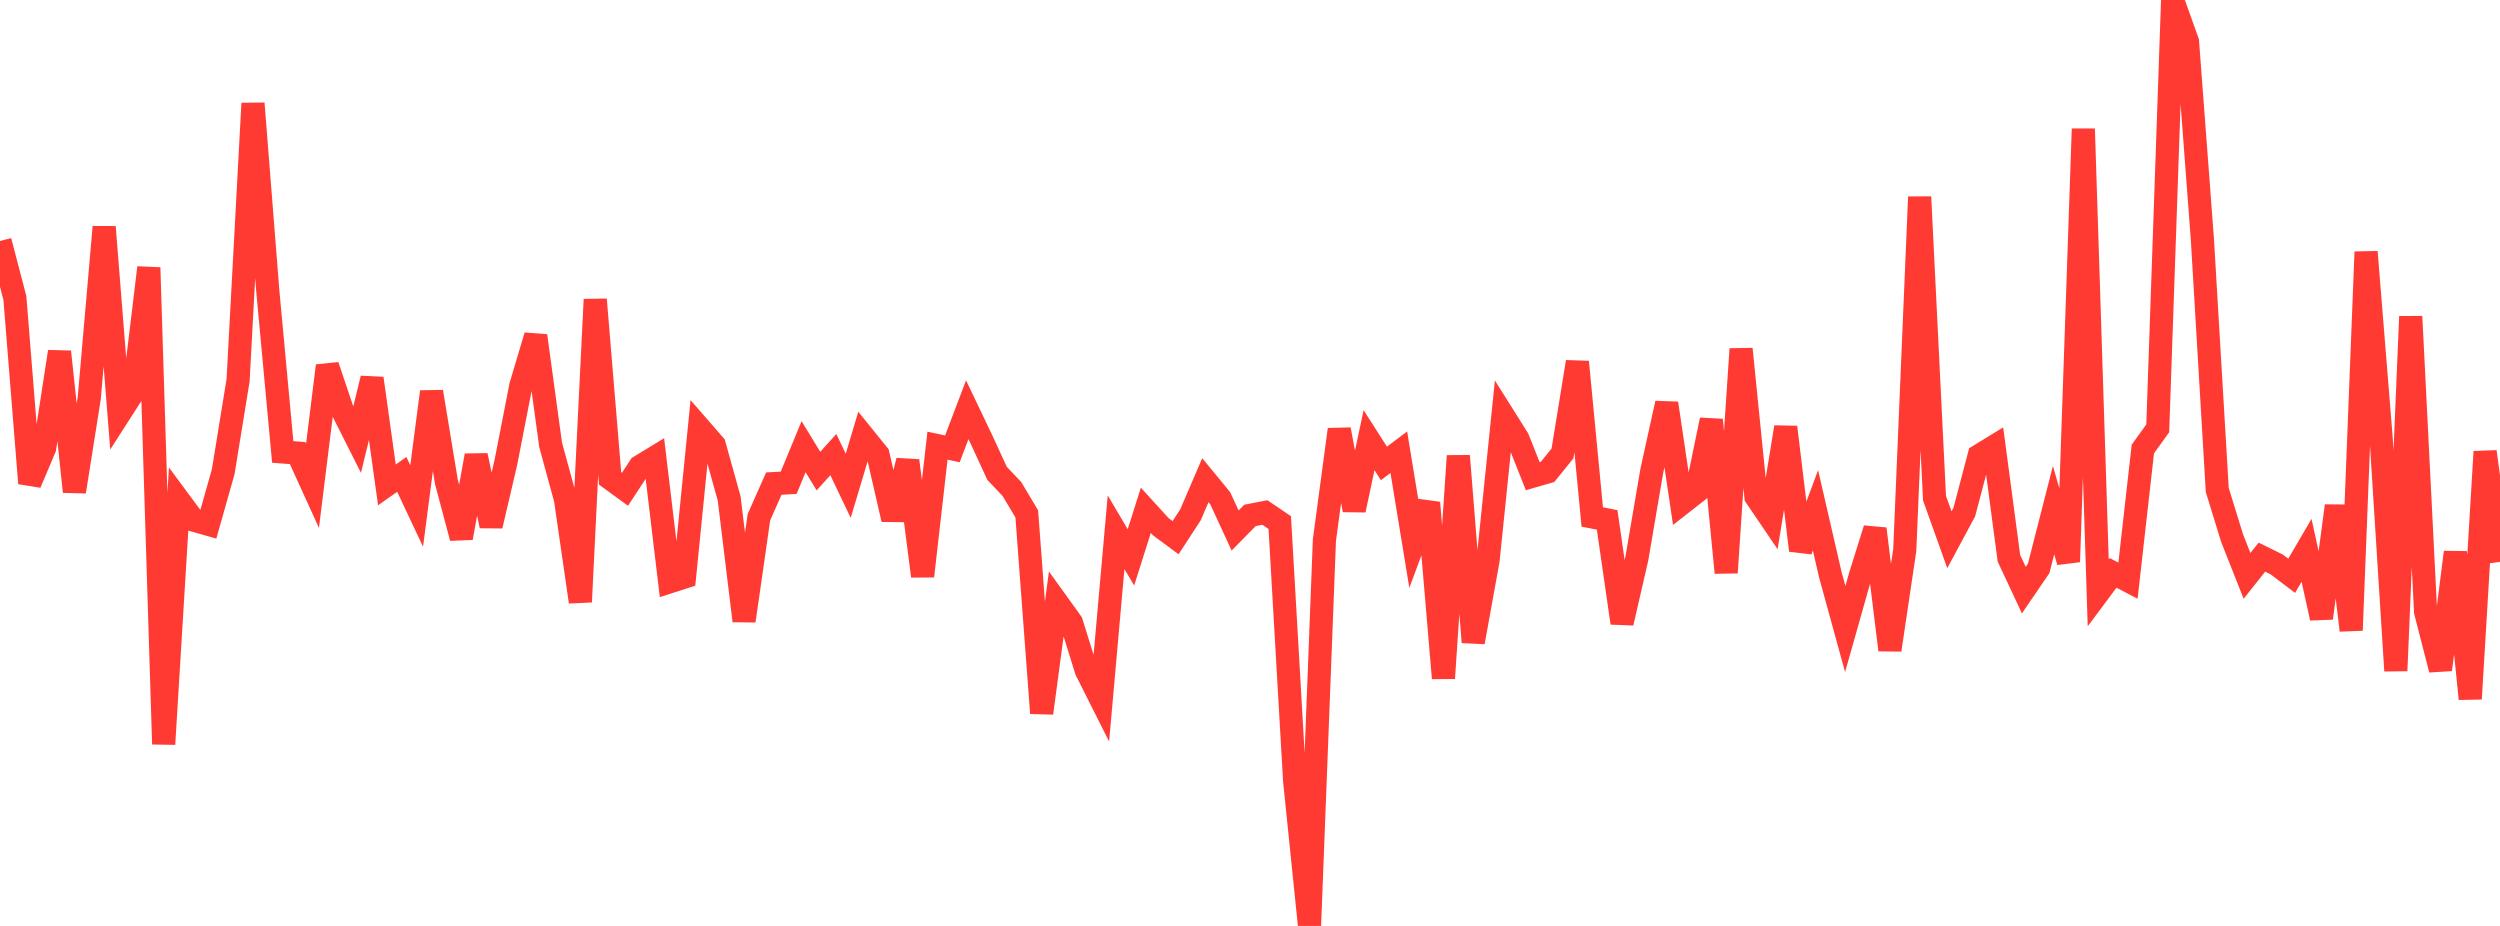 <?xml version="1.0" standalone="no"?>
<!DOCTYPE svg PUBLIC "-//W3C//DTD SVG 1.1//EN" "http://www.w3.org/Graphics/SVG/1.1/DTD/svg11.dtd">

<svg width="135" height="50" viewBox="0 0 135 50" preserveAspectRatio="none" 
  xmlns="http://www.w3.org/2000/svg"
  xmlns:xlink="http://www.w3.org/1999/xlink">


<polyline points="0.0, 13.014 0.804, 16.096 1.607, 26.097 2.411, 24.194 3.214, 18.993 4.018, 26.55 4.821, 21.488 5.625, 12.256 6.429, 22.374 7.232, 21.122 8.036, 14.451 8.839, 40.185 9.643, 26.997 10.446, 28.083 11.25, 28.312 12.054, 25.47 12.857, 20.528 13.661, 5.583 14.464, 15.747 15.268, 24.406 16.071, 24.467 16.875, 26.235 17.679, 19.752 18.482, 22.138 19.286, 23.735 20.089, 20.433 20.893, 26.185 21.696, 25.618 22.5, 27.327 23.304, 21.155 24.107, 26.025 24.911, 29.047 25.714, 24.597 26.518, 28.396 27.321, 24.953 28.125, 20.829 28.929, 18.132 29.732, 24.014 30.536, 26.962 31.339, 32.502 32.143, 16.172 32.946, 25.834 33.75, 26.42 34.554, 25.193 35.357, 24.704 36.161, 31.417 36.964, 31.159 37.768, 23.107 38.571, 24.029 39.375, 26.918 40.179, 33.526 40.982, 27.929 41.786, 26.114 42.589, 26.07 43.393, 24.121 44.196, 25.44 45.0, 24.548 45.804, 26.233 46.607, 23.548 47.411, 24.543 48.214, 28.046 49.018, 24.877 49.821, 31.112 50.625, 24.066 51.429, 24.239 52.232, 22.125 53.036, 23.81 53.839, 25.558 54.643, 26.406 55.446, 27.751 56.25, 38.509 57.054, 32.501 57.857, 33.617 58.661, 36.206 59.464, 37.801 60.268, 28.742 61.071, 30.097 61.875, 27.557 62.679, 28.44 63.482, 29.034 64.286, 27.801 65.089, 25.931 65.893, 26.908 66.696, 28.648 67.5, 27.831 68.304, 27.675 69.107, 28.219 69.911, 42.169 70.714, 50.0 71.518, 29.167 72.321, 23.192 73.125, 27.544 73.929, 23.768 74.732, 25.025 75.536, 24.42 76.339, 29.316 77.143, 27.149 77.946, 36.623 78.75, 24.619 79.554, 34.678 80.357, 30.245 81.161, 22.413 81.964, 23.69 82.768, 25.714 83.571, 25.482 84.375, 24.485 85.179, 19.542 85.982, 27.916 86.786, 28.075 87.589, 33.64 88.393, 30.144 89.196, 25.434 90.0, 21.777 90.804, 27.193 91.607, 26.565 92.411, 22.674 93.214, 30.925 94.018, 18.846 94.821, 26.824 95.625, 28.008 96.429, 23.066 97.232, 29.72 98.036, 27.558 98.839, 31.04 99.643, 33.965 100.446, 31.125 101.25, 28.558 102.054, 35.097 102.857, 29.706 103.661, 10.633 104.464, 26.902 105.268, 29.148 106.071, 27.655 106.875, 24.606 107.679, 24.113 108.482, 30.147 109.286, 31.865 110.089, 30.69 110.893, 27.546 111.696, 30.339 112.5, 6.958 113.304, 32.014 114.107, 30.936 114.911, 31.356 115.714, 24.246 116.518, 23.13 117.321, 0.0 118.125, 2.251 118.929, 12.925 119.732, 26.46 120.536, 29.067 121.339, 31.099 122.143, 30.085 122.946, 30.482 123.75, 31.093 124.554, 29.717 125.357, 33.378 126.161, 27.316 126.964, 34.036 127.768, 13.602 128.571, 23.516 129.375, 36.221 130.179, 17.091 130.982, 33.037 131.786, 36.161 132.589, 29.821 133.393, 37.737 134.196, 24.39 135.0, 30.342" fill="none" stroke="#ff3a33" stroke-width="1.25"/>

</svg>